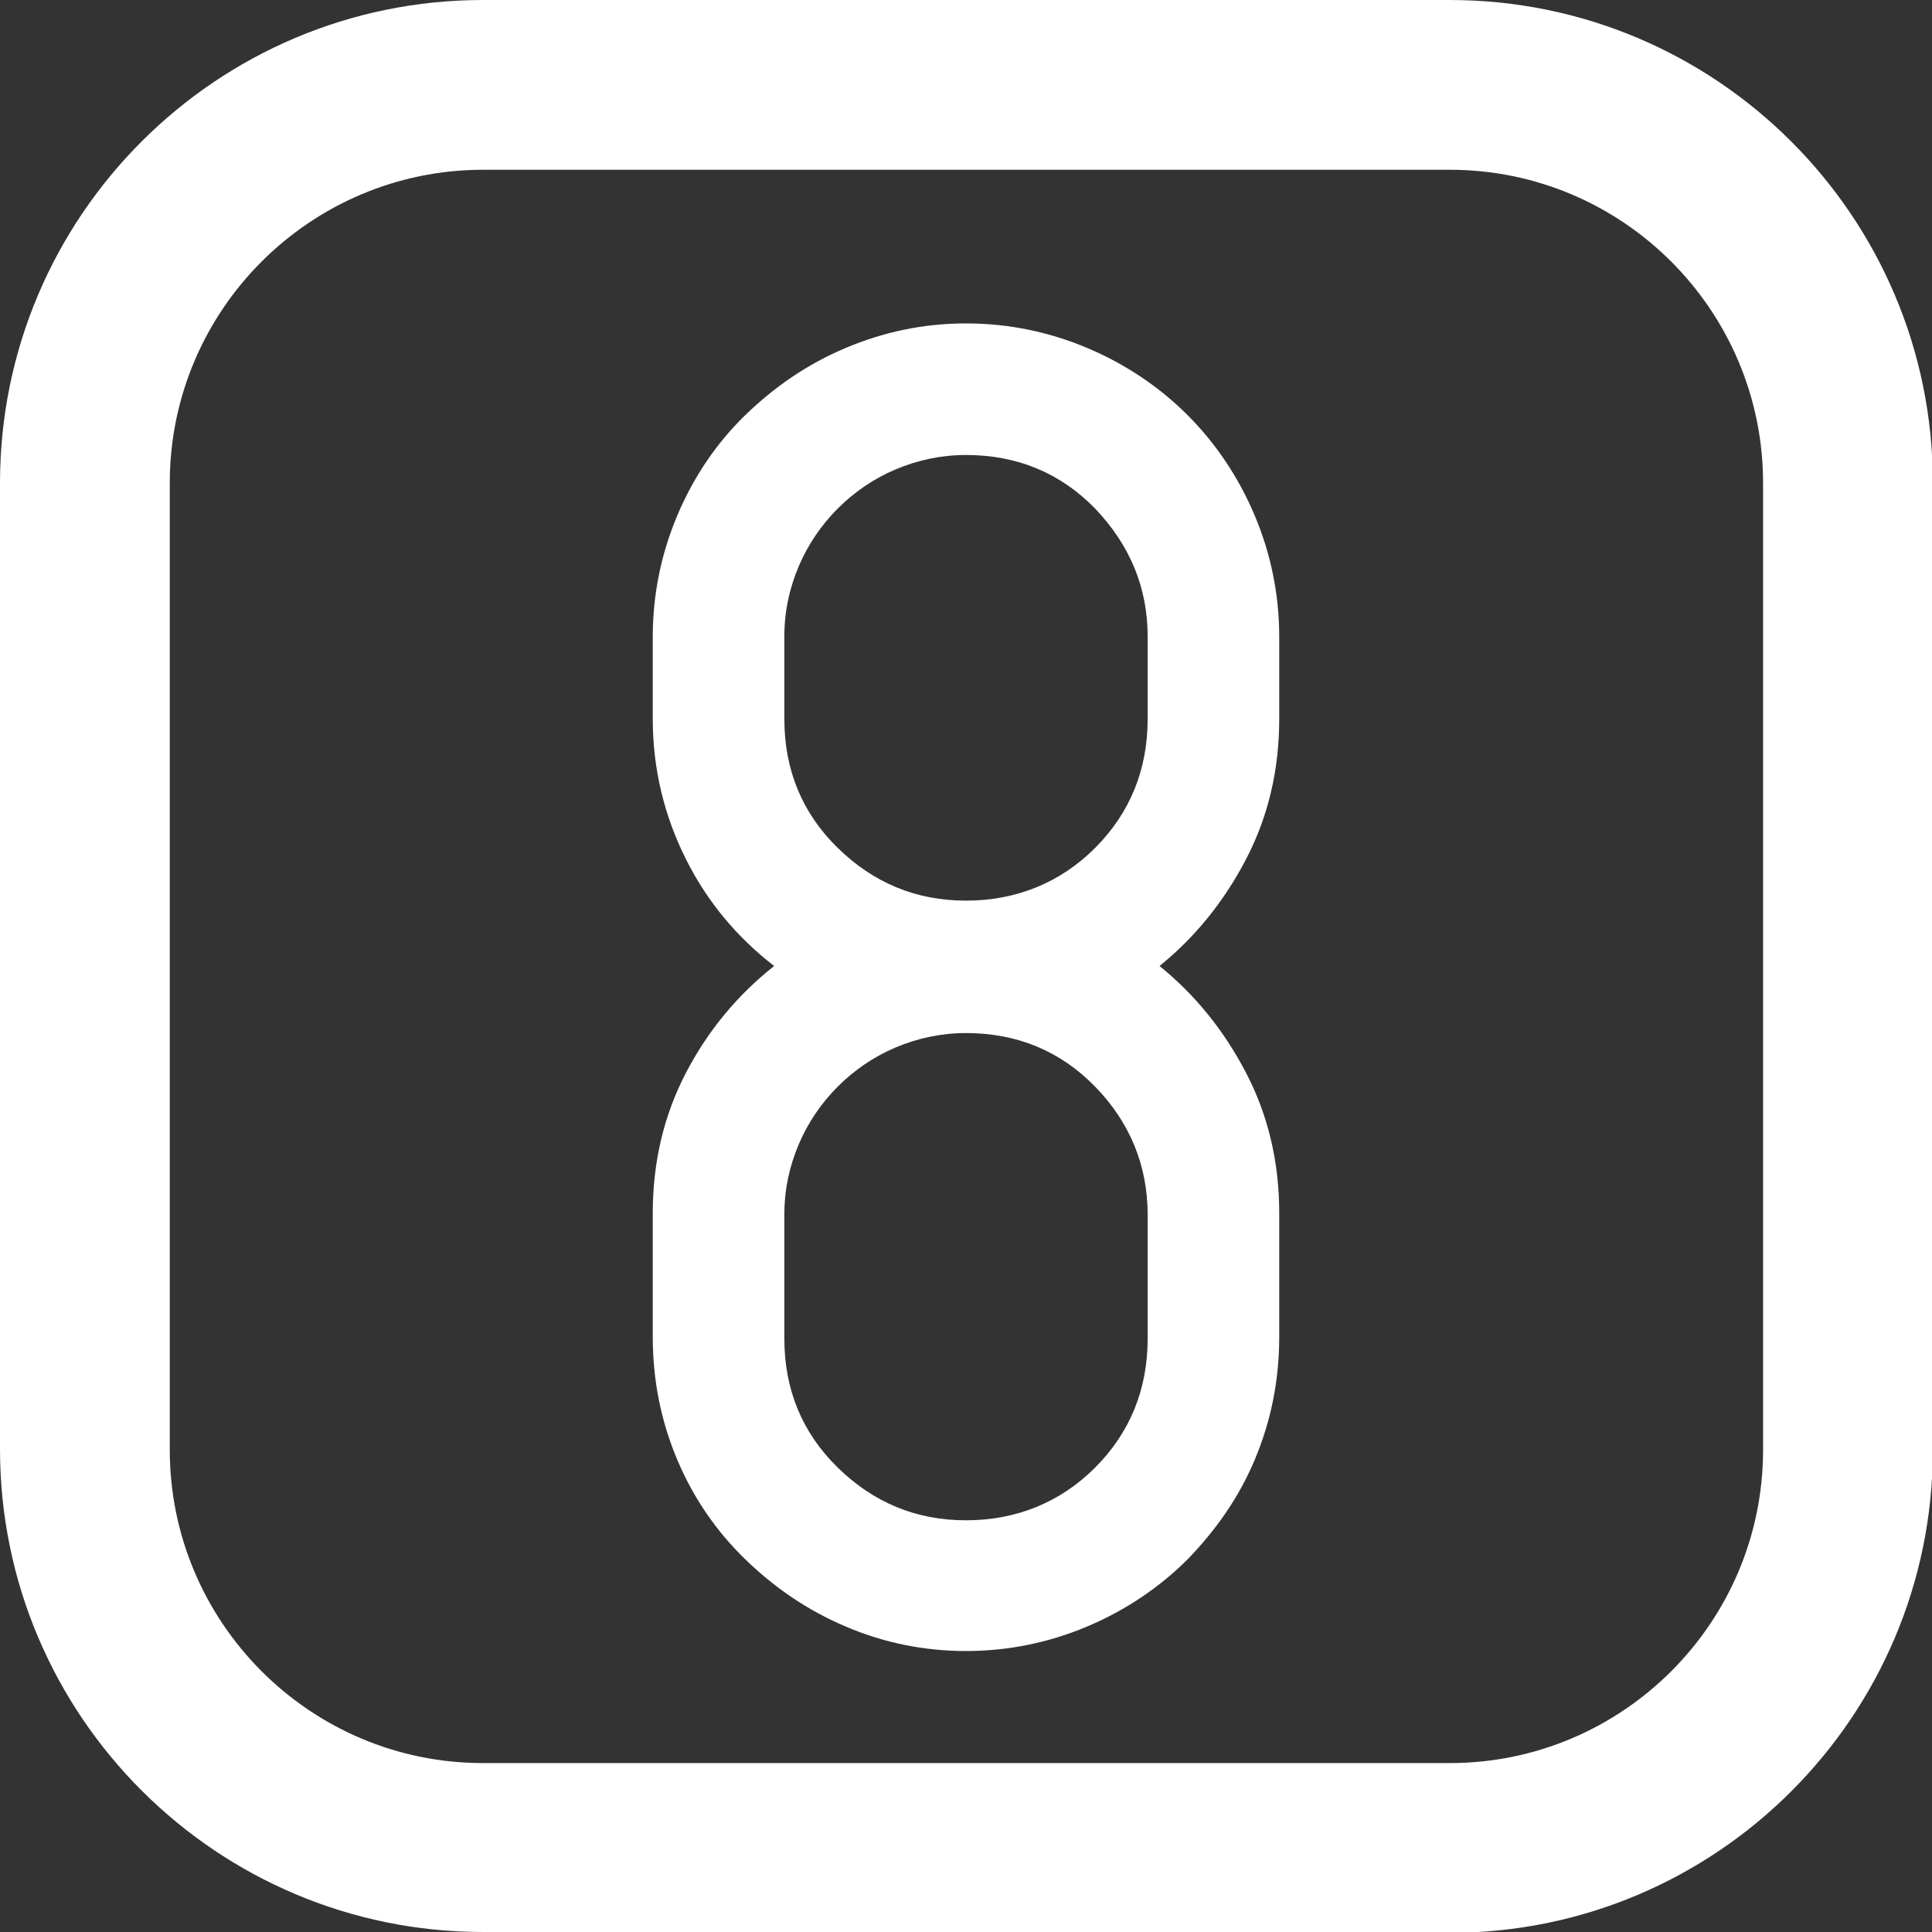 <?xml version="1.0" encoding="UTF-8"?><svg xmlns="http://www.w3.org/2000/svg" viewBox="0 0 22.76 22.76"><rect x="0" y="0" width="22.76" height="22.76" fill="#333333" stroke="none"/><defs><style>.d{fill:#fff;}</style></defs><g id="a"/><g id="b"><g id="c"><path class="d" d="M17.08,22.76H5.69c-3.14,0-5.69-2.55-5.69-5.69V5.69C0,2.55,2.55,0,5.69,0h11.39c3.14,0,5.69,2.55,5.69,5.69v11.39c0,3.14-2.55,5.69-5.69,5.69ZM5.69,2c-2.03,0-3.69,1.65-3.69,3.69v11.39c0,2.03,1.65,3.69,3.69,3.69h11.39c2.03,0,3.69-1.65,3.69-3.69V5.69c0-2.03-1.65-3.69-3.69-3.69H5.69Z"/><path class="d" d="M11.38,19.45c-.5,0-.98-.1-1.42-.29-.45-.19-.84-.46-1.18-.79-.34-.33-.61-.72-.8-1.17-.19-.45-.29-.93-.29-1.45v-1.46c0-.6,.13-1.15,.39-1.65,.26-.5,.61-.92,1.04-1.26-.44-.34-.79-.76-1.04-1.26s-.39-1.05-.39-1.65v-.97c0-.5,.1-.98,.29-1.43s.46-.85,.8-1.18c.34-.33,.73-.6,1.18-.79,.45-.19,.92-.29,1.42-.29s.98,.1,1.43,.29c.45,.19,.85,.46,1.18,.79s.6,.73,.79,1.18,.29,.93,.29,1.43v.97c0,.6-.13,1.15-.39,1.65-.26,.5-.6,.92-1.02,1.26,.42,.34,.76,.76,1.02,1.26,.26,.5,.39,1.05,.39,1.65v1.46c0,.52-.1,1-.29,1.45-.19,.45-.46,.83-.79,1.17-.33,.33-.73,.6-1.18,.79-.45,.19-.93,.29-1.43,.29Zm-1.51-9.46c.42,.41,.92,.62,1.51,.62s1.11-.21,1.52-.62,.62-.92,.62-1.52v-.97c0-.58-.21-1.08-.62-1.51-.41-.42-.92-.63-1.52-.63-.29,0-.57,.06-.83,.17s-.49,.27-.68,.46c-.19,.19-.35,.42-.46,.68-.11,.26-.17,.53-.17,.83v.97c0,.6,.21,1.11,.63,1.52Zm3.03,2.81c-.41-.42-.92-.63-1.52-.63-.29,0-.57,.06-.83,.17-.26,.11-.49,.27-.68,.46s-.35,.42-.46,.68c-.11,.26-.17,.53-.17,.83v1.46c0,.6,.21,1.11,.63,1.52,.42,.41,.92,.62,1.51,.62s1.11-.21,1.52-.62,.62-.92,.62-1.52v-1.46c0-.58-.21-1.09-.62-1.51Z"/></g></g></svg>